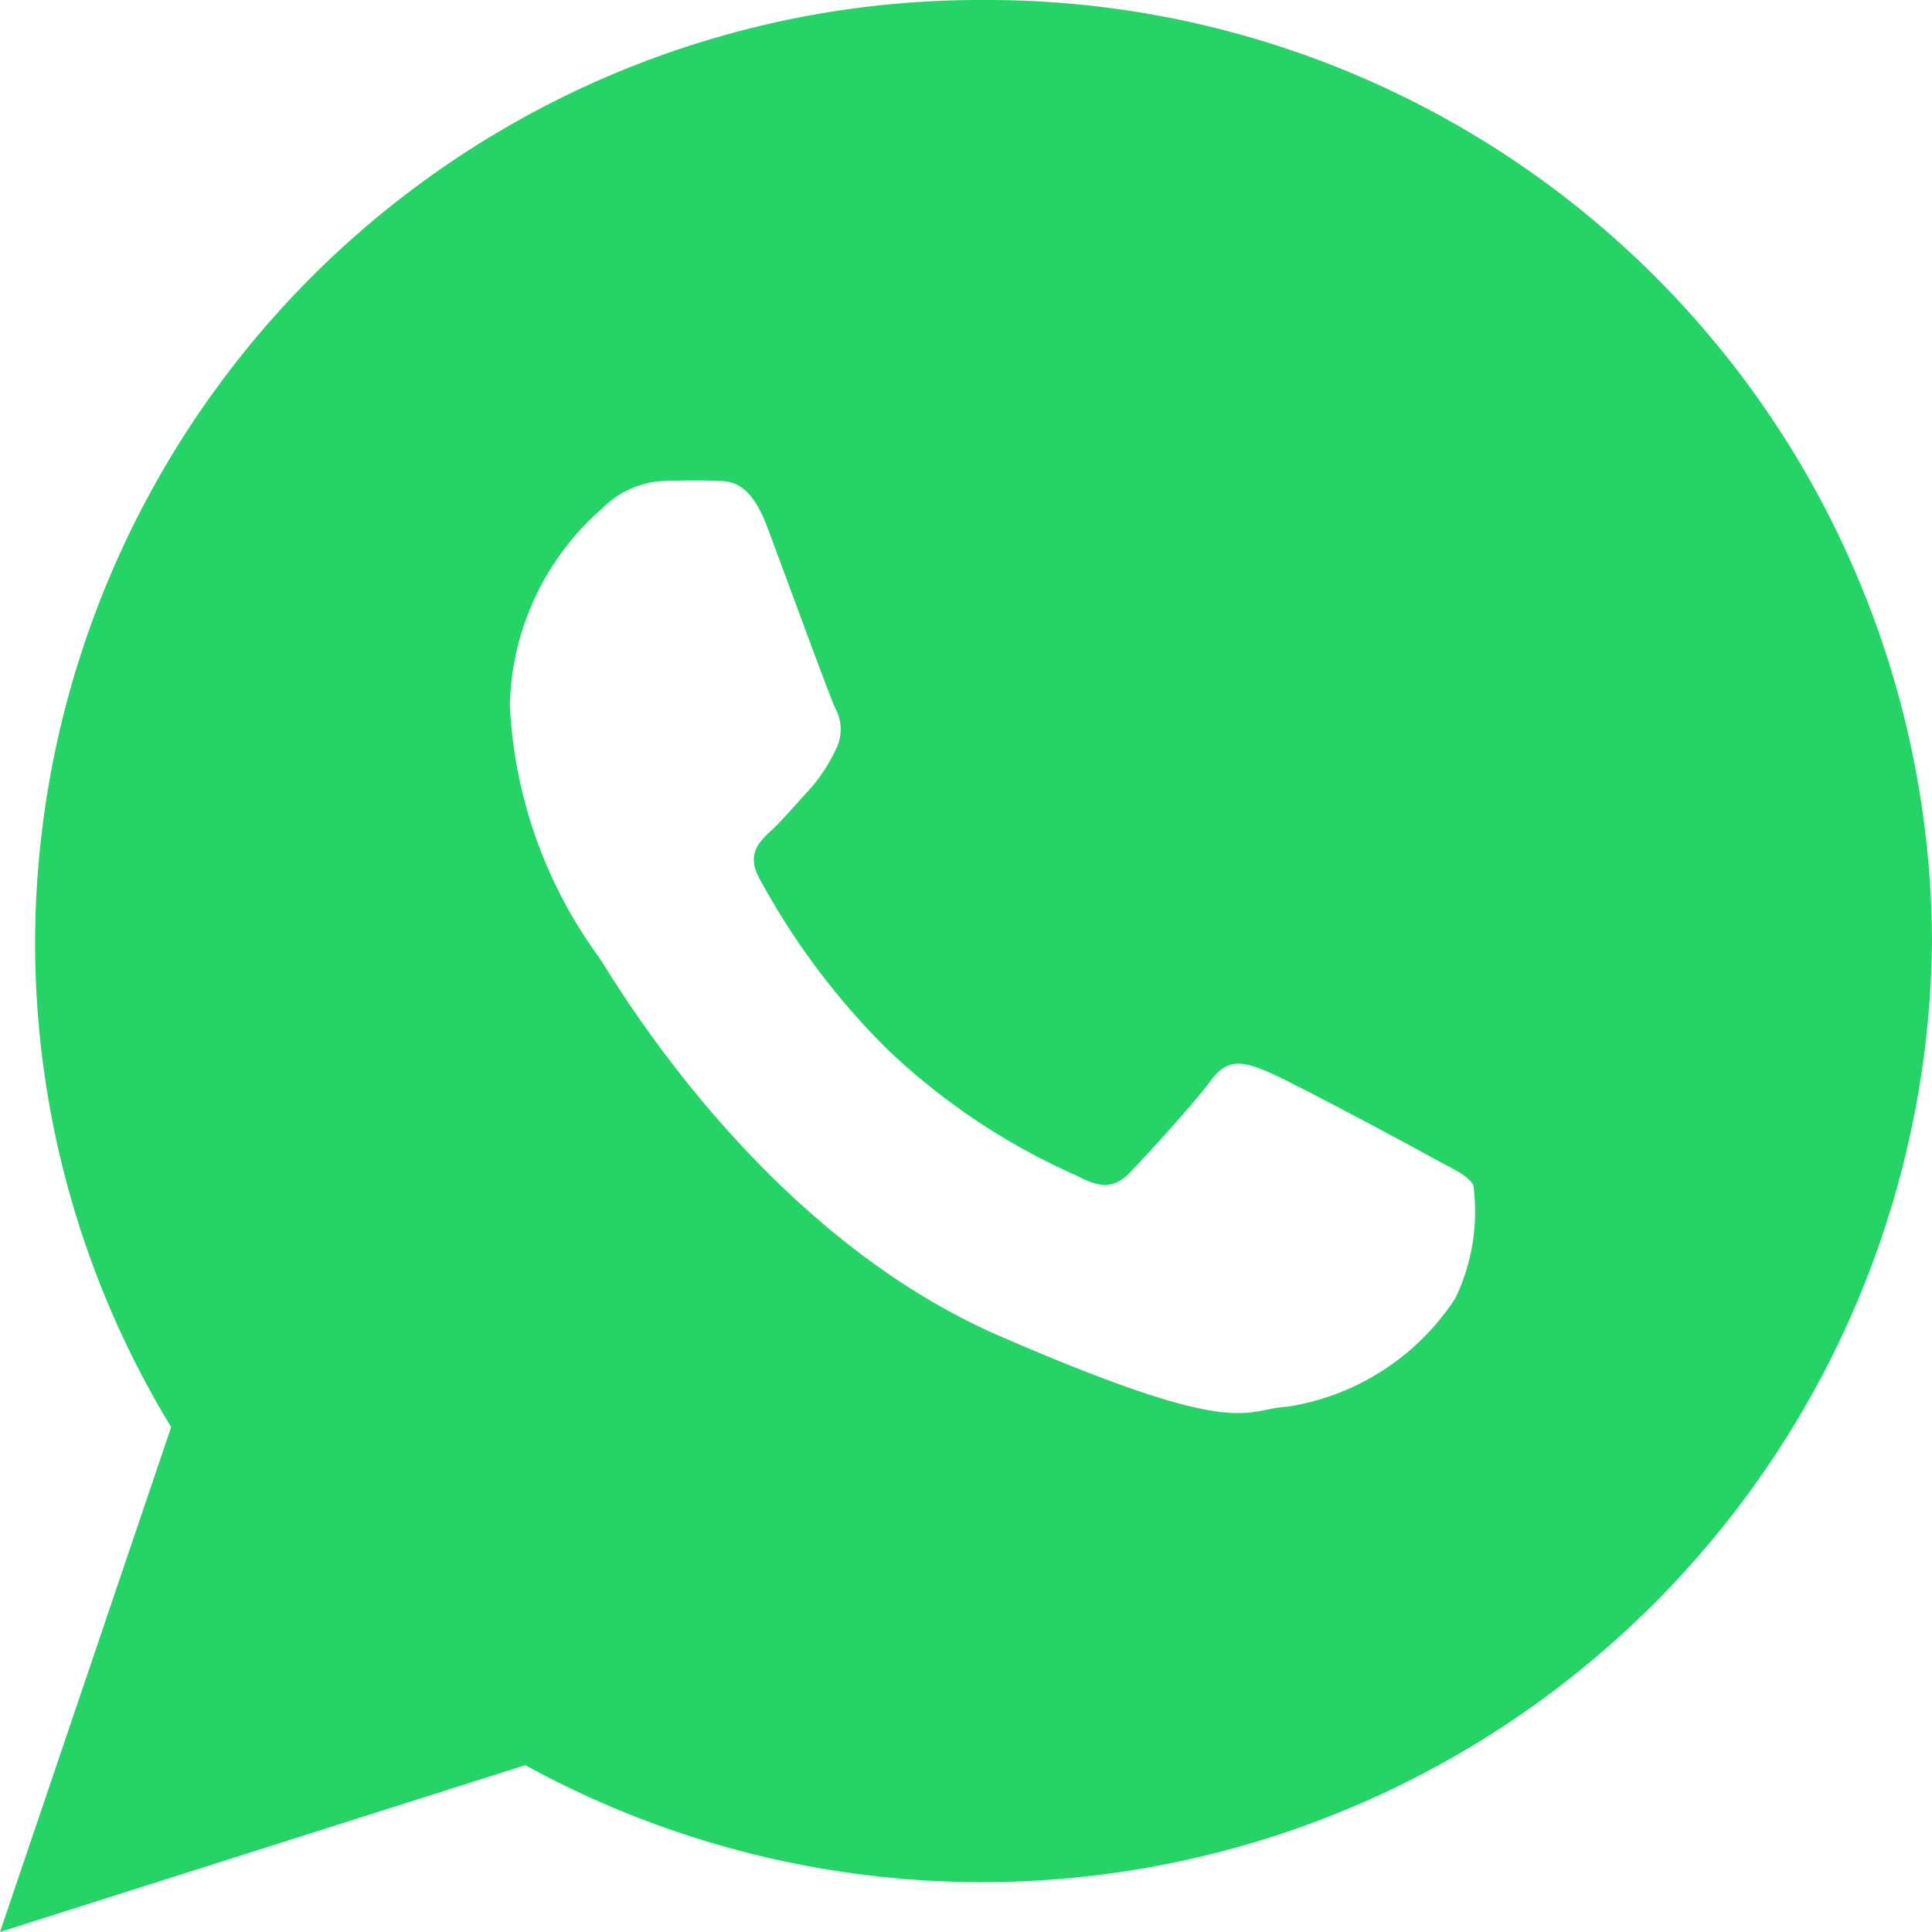 <svg xmlns="http://www.w3.org/2000/svg" width="32" height="32" viewBox="0 0 32 32">
  <path id="Icon_ionic-logo-whatsapp" data-name="Icon ionic-logo-whatsapp" d="M18.54,2.25A15.649,15.649,0,0,0,2.831,17.838a15.427,15.427,0,0,0,2.254,8.049L2.25,34.25l8.7-2.763a15.736,15.736,0,0,0,23.3-13.649A15.649,15.649,0,0,0,18.54,2.25Zm7.812,21.508a4.058,4.058,0,0,1-2.778,1.791c-.737.039-.758.571-4.774-1.174s-6.432-5.989-6.623-6.262a7.7,7.7,0,0,1-1.482-4.175,4.451,4.451,0,0,1,1.529-3.266,1.538,1.538,0,0,1,1.088-.458c.316-.005.521-.009.755,0s.585-.049.889.76,1.032,2.8,1.125,3a.728.728,0,0,1,.007.7,2.728,2.728,0,0,1-.426.649c-.21.225-.441.5-.628.675-.209.19-.426.4-.207.8a12.021,12.021,0,0,0,2.127,2.838A10.96,10.96,0,0,0,20.1,21.73c.394.215.629.191.873-.066s1.046-1.125,1.328-1.512.547-.312.91-.166,2.3,1.183,2.691,1.4.657.324.751.493A3.3,3.3,0,0,1,26.352,23.758Z" transform="translate(-2.25 -2.25)" fill="#25d366"/>
</svg>
